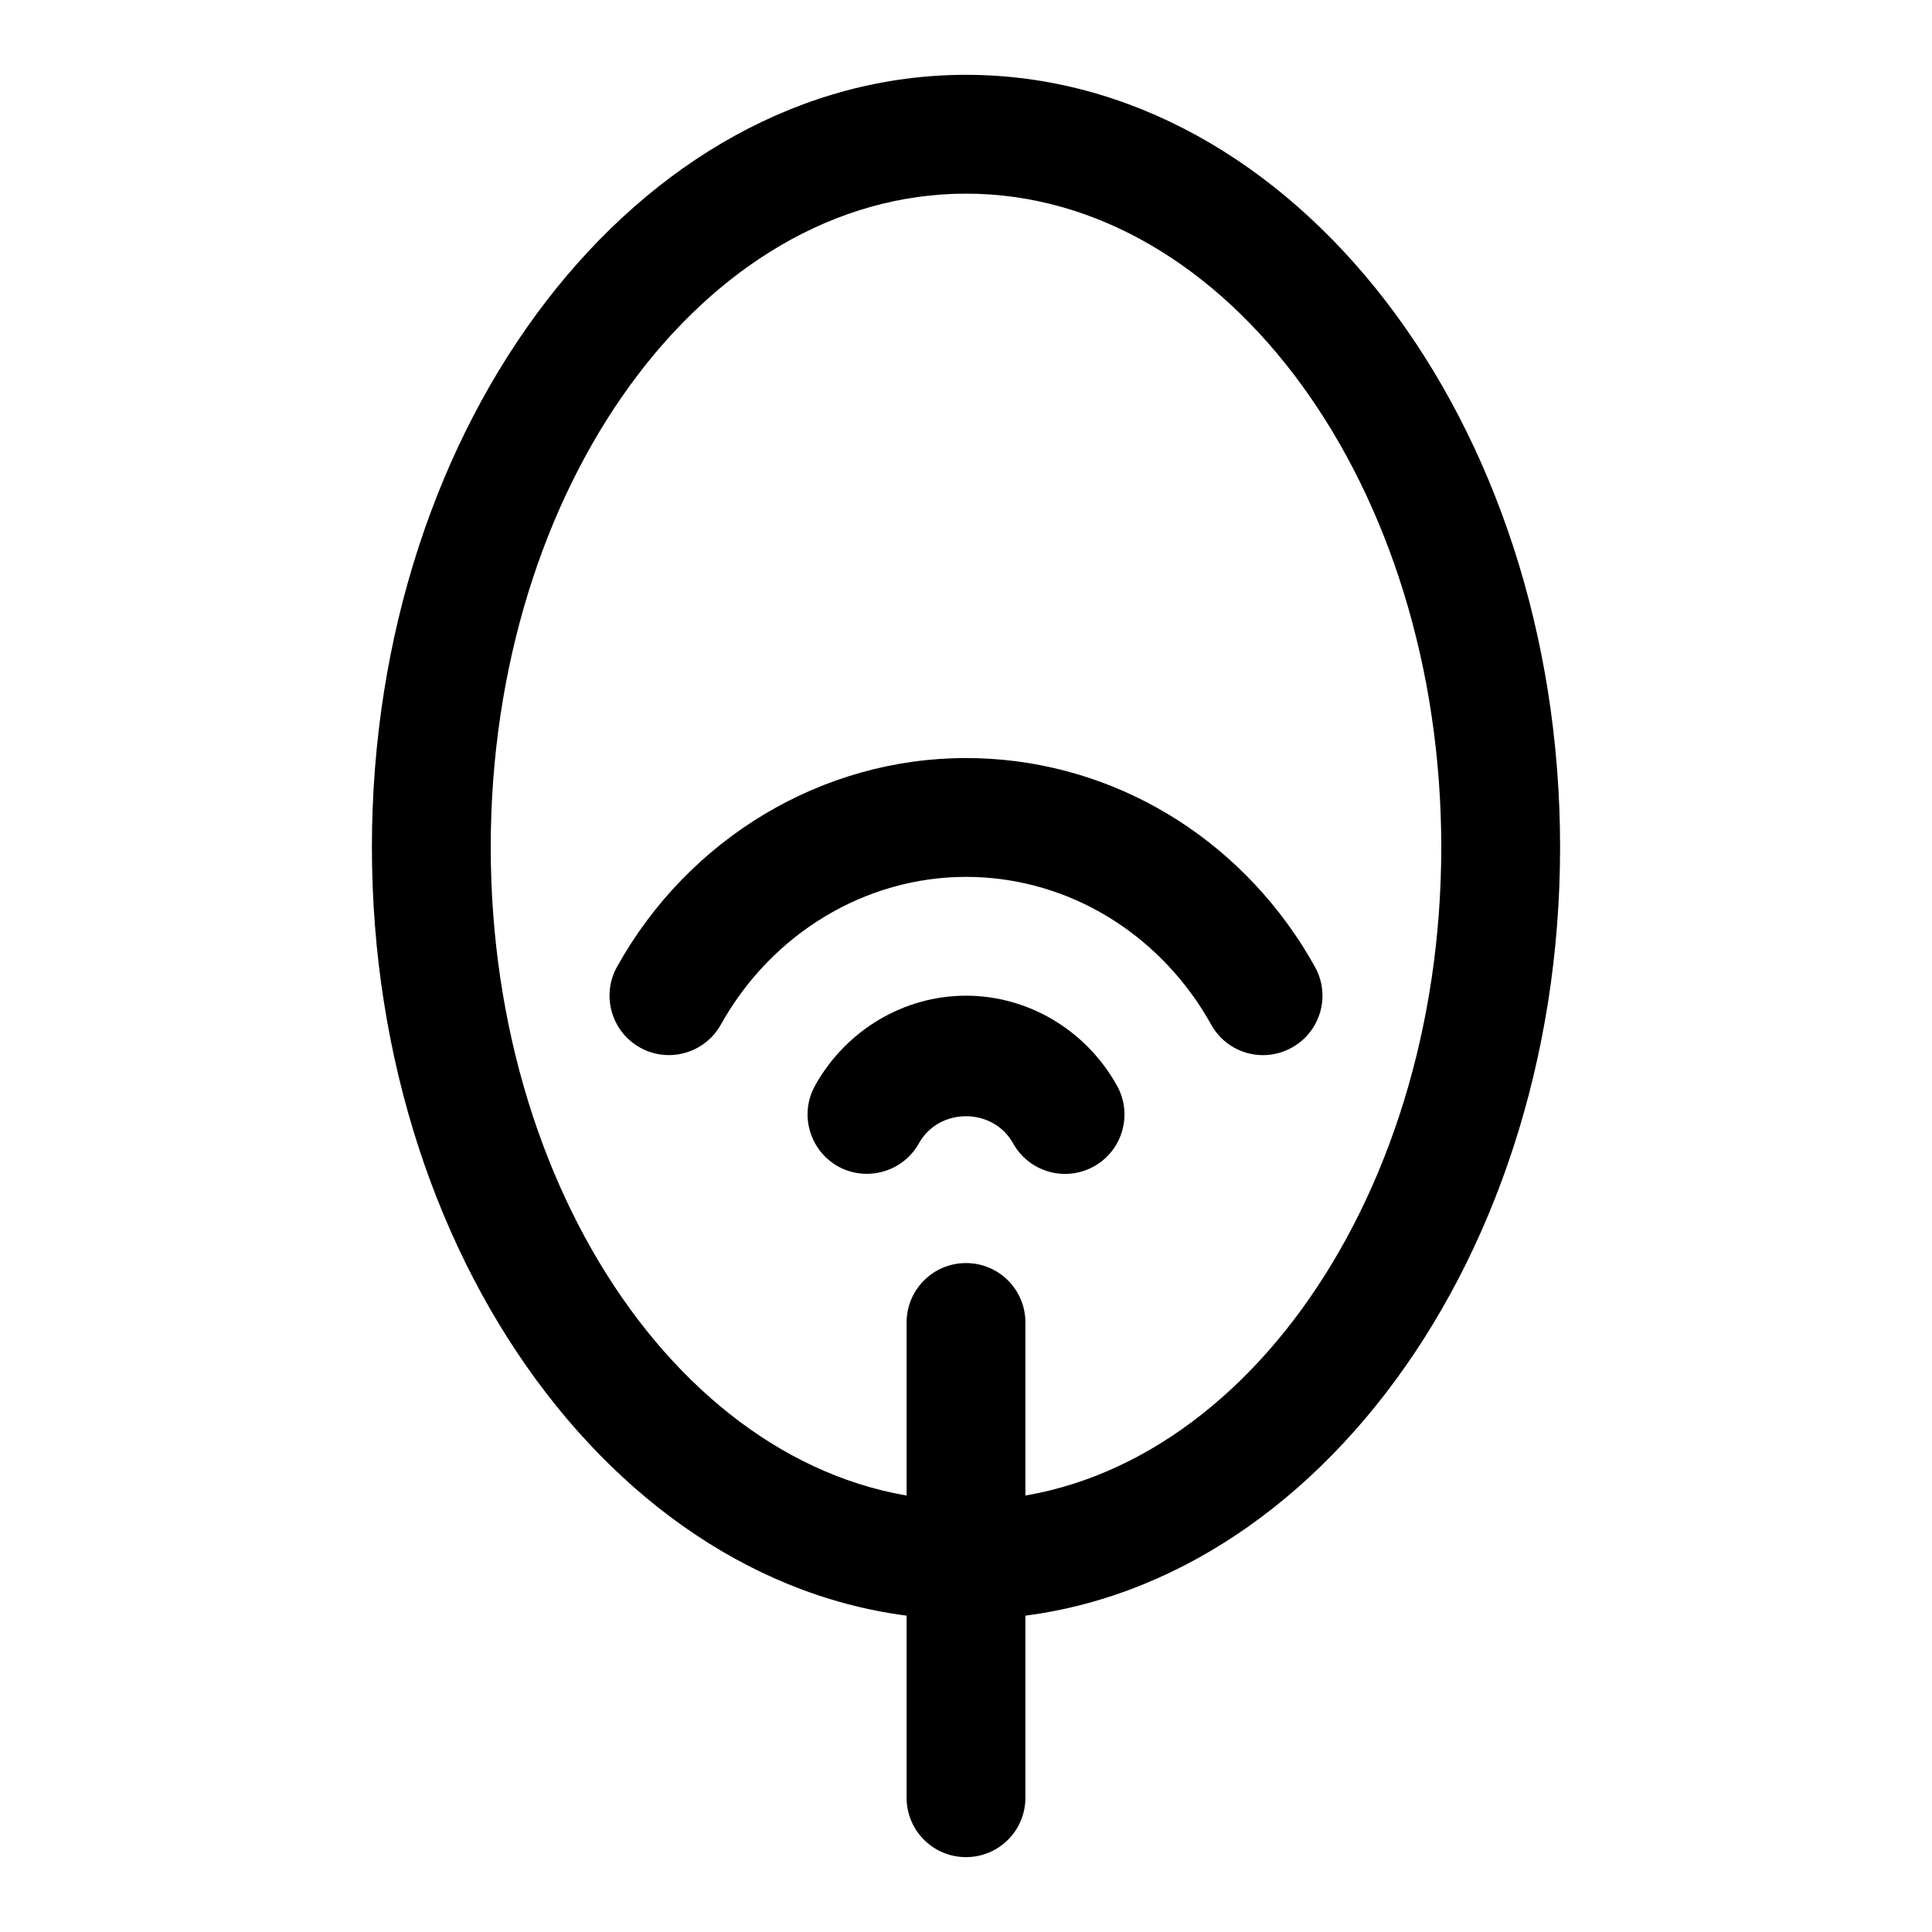 <?xml version="1.0" encoding="UTF-8"?>
<!-- Uploaded to: ICON Repo, www.svgrepo.com, Generator: ICON Repo Mixer Tools -->
<svg fill="#000000" width="800px" height="800px" version="1.1" viewBox="144 144 512 512" xmlns="http://www.w3.org/2000/svg">
 <g>
  <path d="m400 636.16c-8.707 0-15.742-7.039-15.742-15.742v-125.95c0-8.707 7.039-15.742 15.742-15.742 8.707 0 15.742 7.039 15.742 15.742v125.95c0 8.703-7.039 15.742-15.742 15.742z"/>
  <path d="m400 573.18c-86.812 0-157.44-91.82-157.44-204.67 0-112.86 70.629-204.68 157.44-204.68s157.44 91.82 157.44 204.67c-0.004 112.86-70.629 204.68-157.44 204.68zm0-377.86c-69.445 0-125.95 77.695-125.95 173.18 0 95.488 56.504 173.18 125.95 173.18 69.445 0 125.95-77.695 125.95-173.18-0.004-95.484-56.508-173.18-125.95-173.18z"/>
  <path d="m426.26 455.1c-5.527 0-10.879-2.914-13.777-8.094-5.32-9.59-19.648-9.59-24.969 0-4.266 7.621-13.887 10.266-21.41 6.109-7.59-4.25-10.328-13.824-6.109-21.41 8.188-14.703 23.523-23.836 40.008-23.836s31.82 9.133 40.004 23.836c4.234 7.59 1.496 17.176-6.109 21.41-2.406 1.34-5.039 1.984-7.637 1.984z"/>
  <path d="m321.26 423.61c-2.582 0-5.211-0.629-7.637-1.984-7.59-4.234-10.328-13.824-6.109-21.41 18.988-34.133 54.43-55.324 92.484-55.324 35.895 0 69.18 18.5 89 49.5 1.211 1.906 2.394 3.871 3.496 5.871 4.219 7.606 1.449 17.191-6.172 21.379-7.621 4.234-17.207 1.449-21.379-6.172-0.789-1.402-1.605-2.769-2.457-4.109-14.031-21.898-37.379-34.98-62.488-34.98-26.625 0-51.516 15.004-64.961 39.141-2.883 5.164-8.234 8.09-13.777 8.09z"/>
 </g>
</svg>